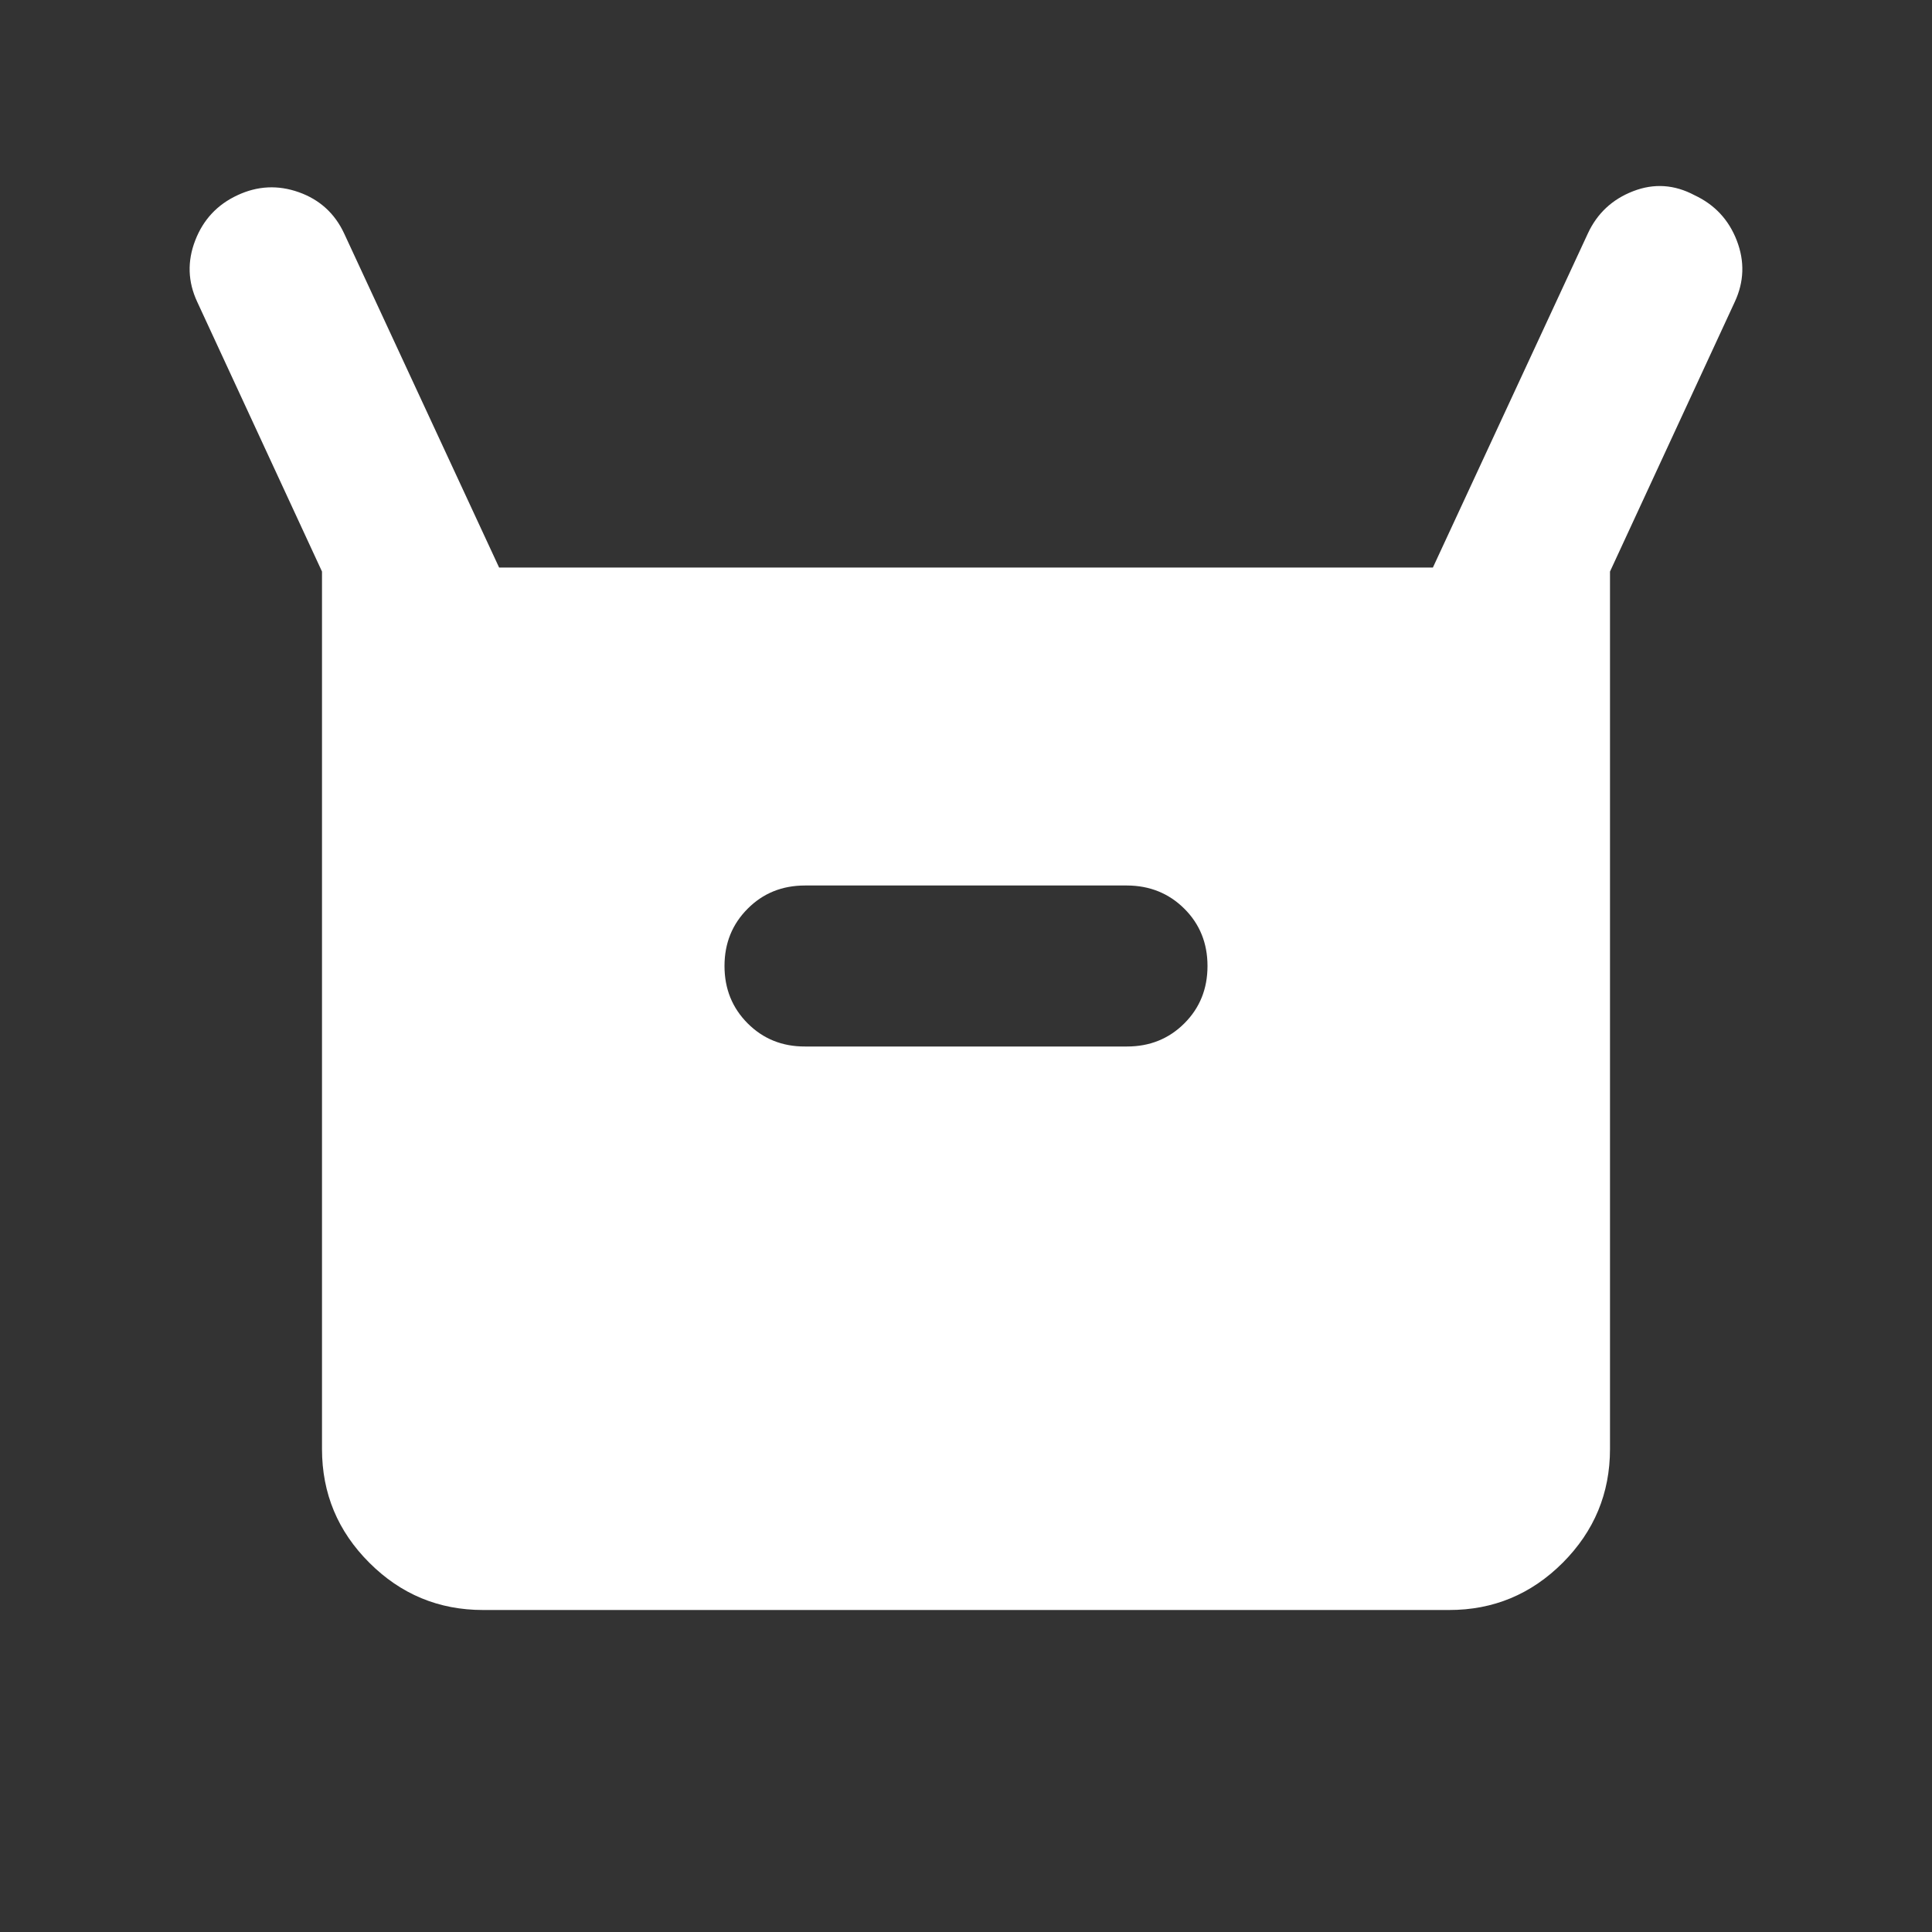 <svg width="24" height="24" viewBox="0 0 24 24" fill="none" xmlns="http://www.w3.org/2000/svg">
<rect x="0" y="0" width="24" height="24" fill="#333333" stroke="none"/>
<path d="M4 18V7.1L2.45 3.75C2.333 3.5 2.325 3.246 2.425 2.987C2.525 2.728 2.7 2.541 2.95 2.425C3.2 2.308 3.454 2.296 3.713 2.388C3.971 2.48 4.159 2.651 4.275 2.9L6.2 7.05H17.8L19.725 2.9C19.841 2.65 20.029 2.475 20.288 2.375C20.546 2.275 20.8 2.292 21.05 2.425C21.3 2.542 21.475 2.729 21.575 2.988C21.675 3.247 21.666 3.501 21.55 3.75L20 7.1V18C20 18.55 19.804 19.021 19.413 19.413C19.021 19.805 18.55 20.001 18 20H6C5.45 20 4.979 19.804 4.588 19.413C4.196 19.022 4 18.551 4 18ZM10 13H14C14.283 13 14.521 12.904 14.713 12.712C14.905 12.52 15 12.283 15 12C15 11.717 14.904 11.479 14.712 11.288C14.52 11.097 14.282 11.001 14 11H10C9.716 11 9.479 11.096 9.288 11.288C9.096 11.48 9 11.717 9 12C9 12.283 9.096 12.521 9.288 12.713C9.48 12.905 9.717 13.001 10 13Z" fill="white"/>
</svg>
